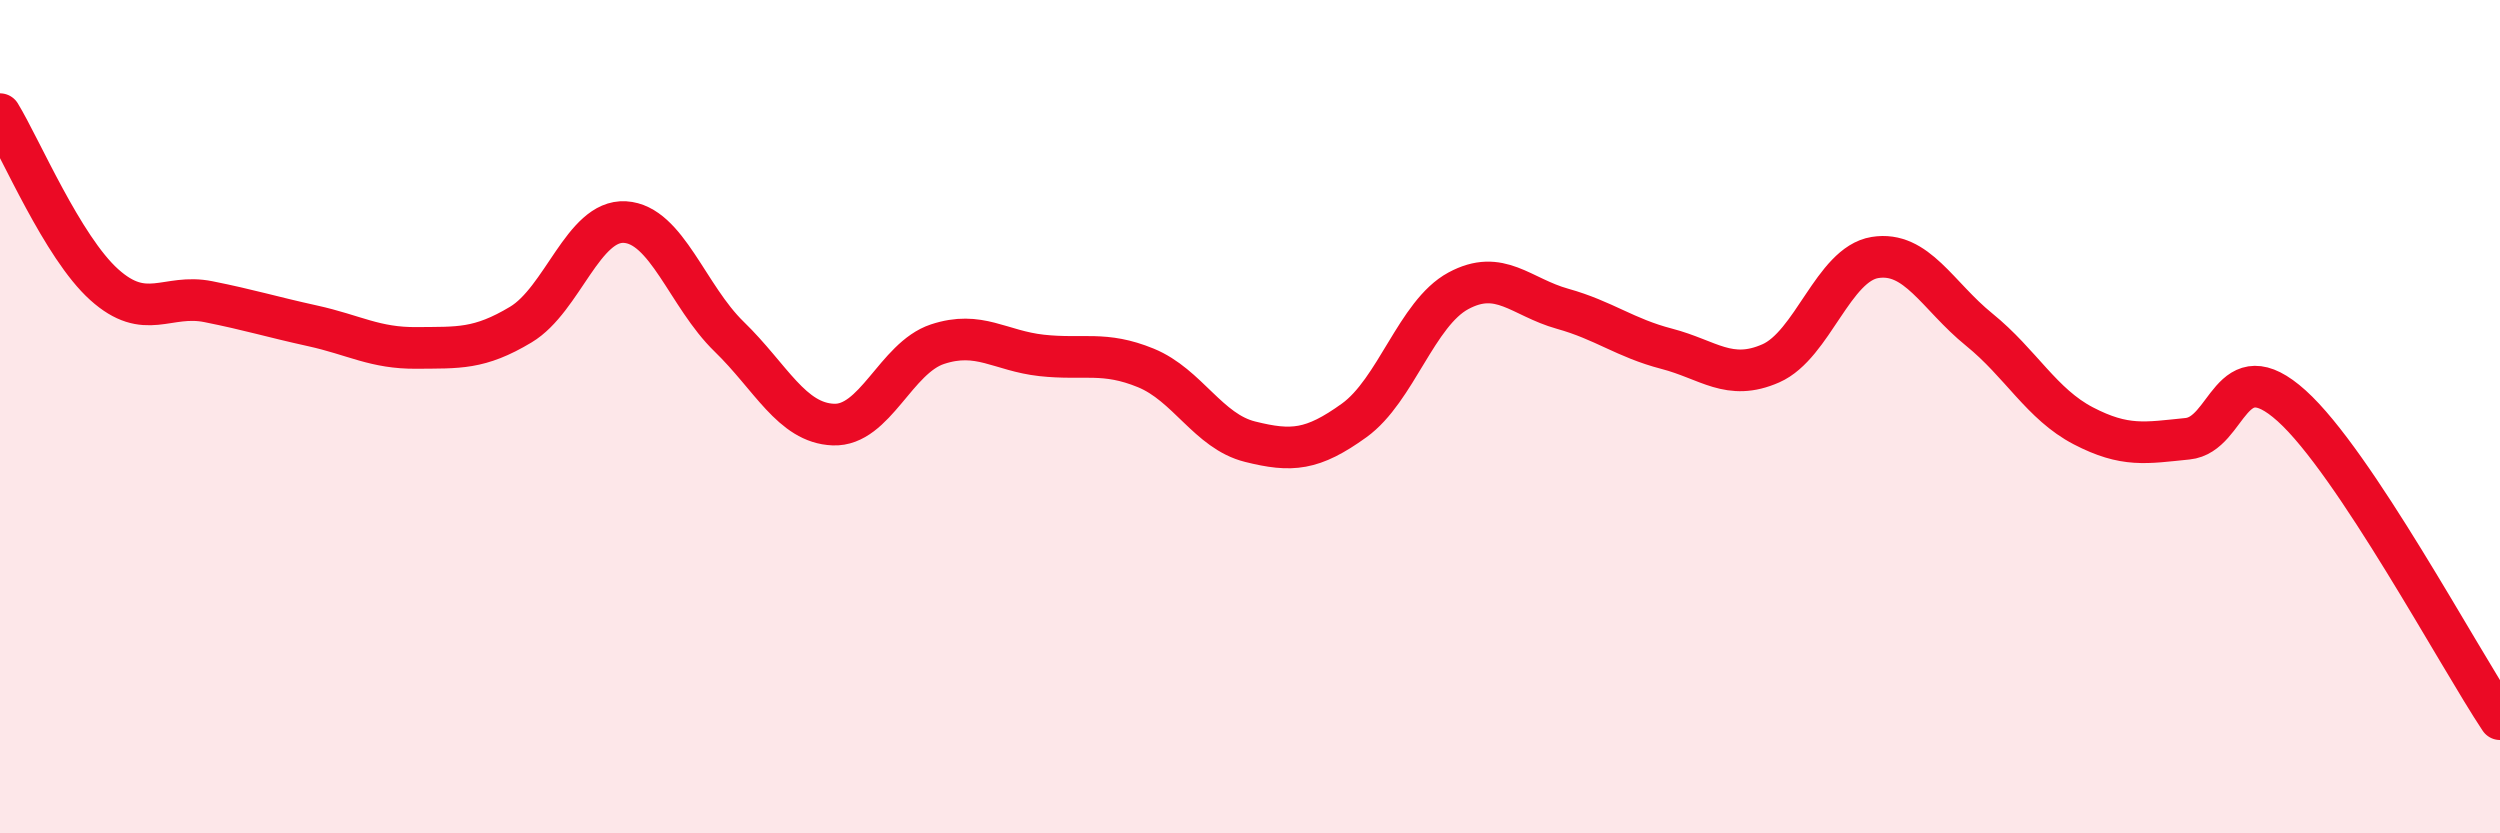 
    <svg width="60" height="20" viewBox="0 0 60 20" xmlns="http://www.w3.org/2000/svg">
      <path
        d="M 0,2.74 C 0.5,3.56 1.5,5.93 2.5,6.83 C 3.5,7.73 4,7.04 5,7.24 C 6,7.44 6.5,7.6 7.5,7.82 C 8.5,8.04 9,8.36 10,8.35 C 11,8.34 11.5,8.39 12.5,7.79 C 13.5,7.19 14,5.27 15,5.33 C 16,5.39 16.5,7.11 17.5,8.08 C 18.5,9.05 19,10.15 20,10.19 C 21,10.23 21.5,8.59 22.5,8.26 C 23.5,7.93 24,8.42 25,8.53 C 26,8.64 26.5,8.42 27.5,8.83 C 28.5,9.24 29,10.35 30,10.6 C 31,10.85 31.5,10.81 32.5,10.09 C 33.5,9.37 34,7.52 35,6.98 C 36,6.44 36.5,7.13 37.5,7.41 C 38.5,7.69 39,8.11 40,8.37 C 41,8.63 41.5,9.16 42.5,8.72 C 43.5,8.28 44,6.34 45,6.18 C 46,6.02 46.5,7.1 47.5,7.91 C 48.5,8.72 49,9.7 50,10.22 C 51,10.74 51.5,10.63 52.5,10.53 C 53.5,10.43 53.5,8.39 55,9.74 C 56.5,11.09 59,15.76 60,17.26L60 20L0 20Z"
        fill="#EB0A25"
        opacity="0.1"
        stroke-linecap="round"
        stroke-linejoin="round"
      />
      <path
        d="M 0,2.74 C 0.5,3.56 1.5,5.93 2.5,6.83 C 3.5,7.73 4,7.04 5,7.24 C 6,7.44 6.5,7.6 7.5,7.82 C 8.5,8.04 9,8.36 10,8.35 C 11,8.34 11.5,8.39 12.5,7.79 C 13.5,7.19 14,5.27 15,5.33 C 16,5.39 16.5,7.11 17.5,8.08 C 18.5,9.05 19,10.15 20,10.19 C 21,10.23 21.5,8.59 22.5,8.26 C 23.5,7.93 24,8.42 25,8.53 C 26,8.64 26.5,8.42 27.5,8.83 C 28.5,9.24 29,10.35 30,10.6 C 31,10.85 31.5,10.81 32.5,10.09 C 33.5,9.37 34,7.52 35,6.98 C 36,6.44 36.5,7.13 37.5,7.41 C 38.5,7.69 39,8.11 40,8.37 C 41,8.63 41.5,9.16 42.5,8.72 C 43.5,8.28 44,6.34 45,6.18 C 46,6.02 46.5,7.1 47.5,7.91 C 48.5,8.72 49,9.7 50,10.22 C 51,10.74 51.5,10.63 52.5,10.53 C 53.5,10.43 53.5,8.39 55,9.74 C 56.5,11.09 59,15.76 60,17.26"
        stroke="#EB0A25"
        stroke-width="1"
        fill="none"
        stroke-linecap="round"
        stroke-linejoin="round"
      />
    </svg>
  